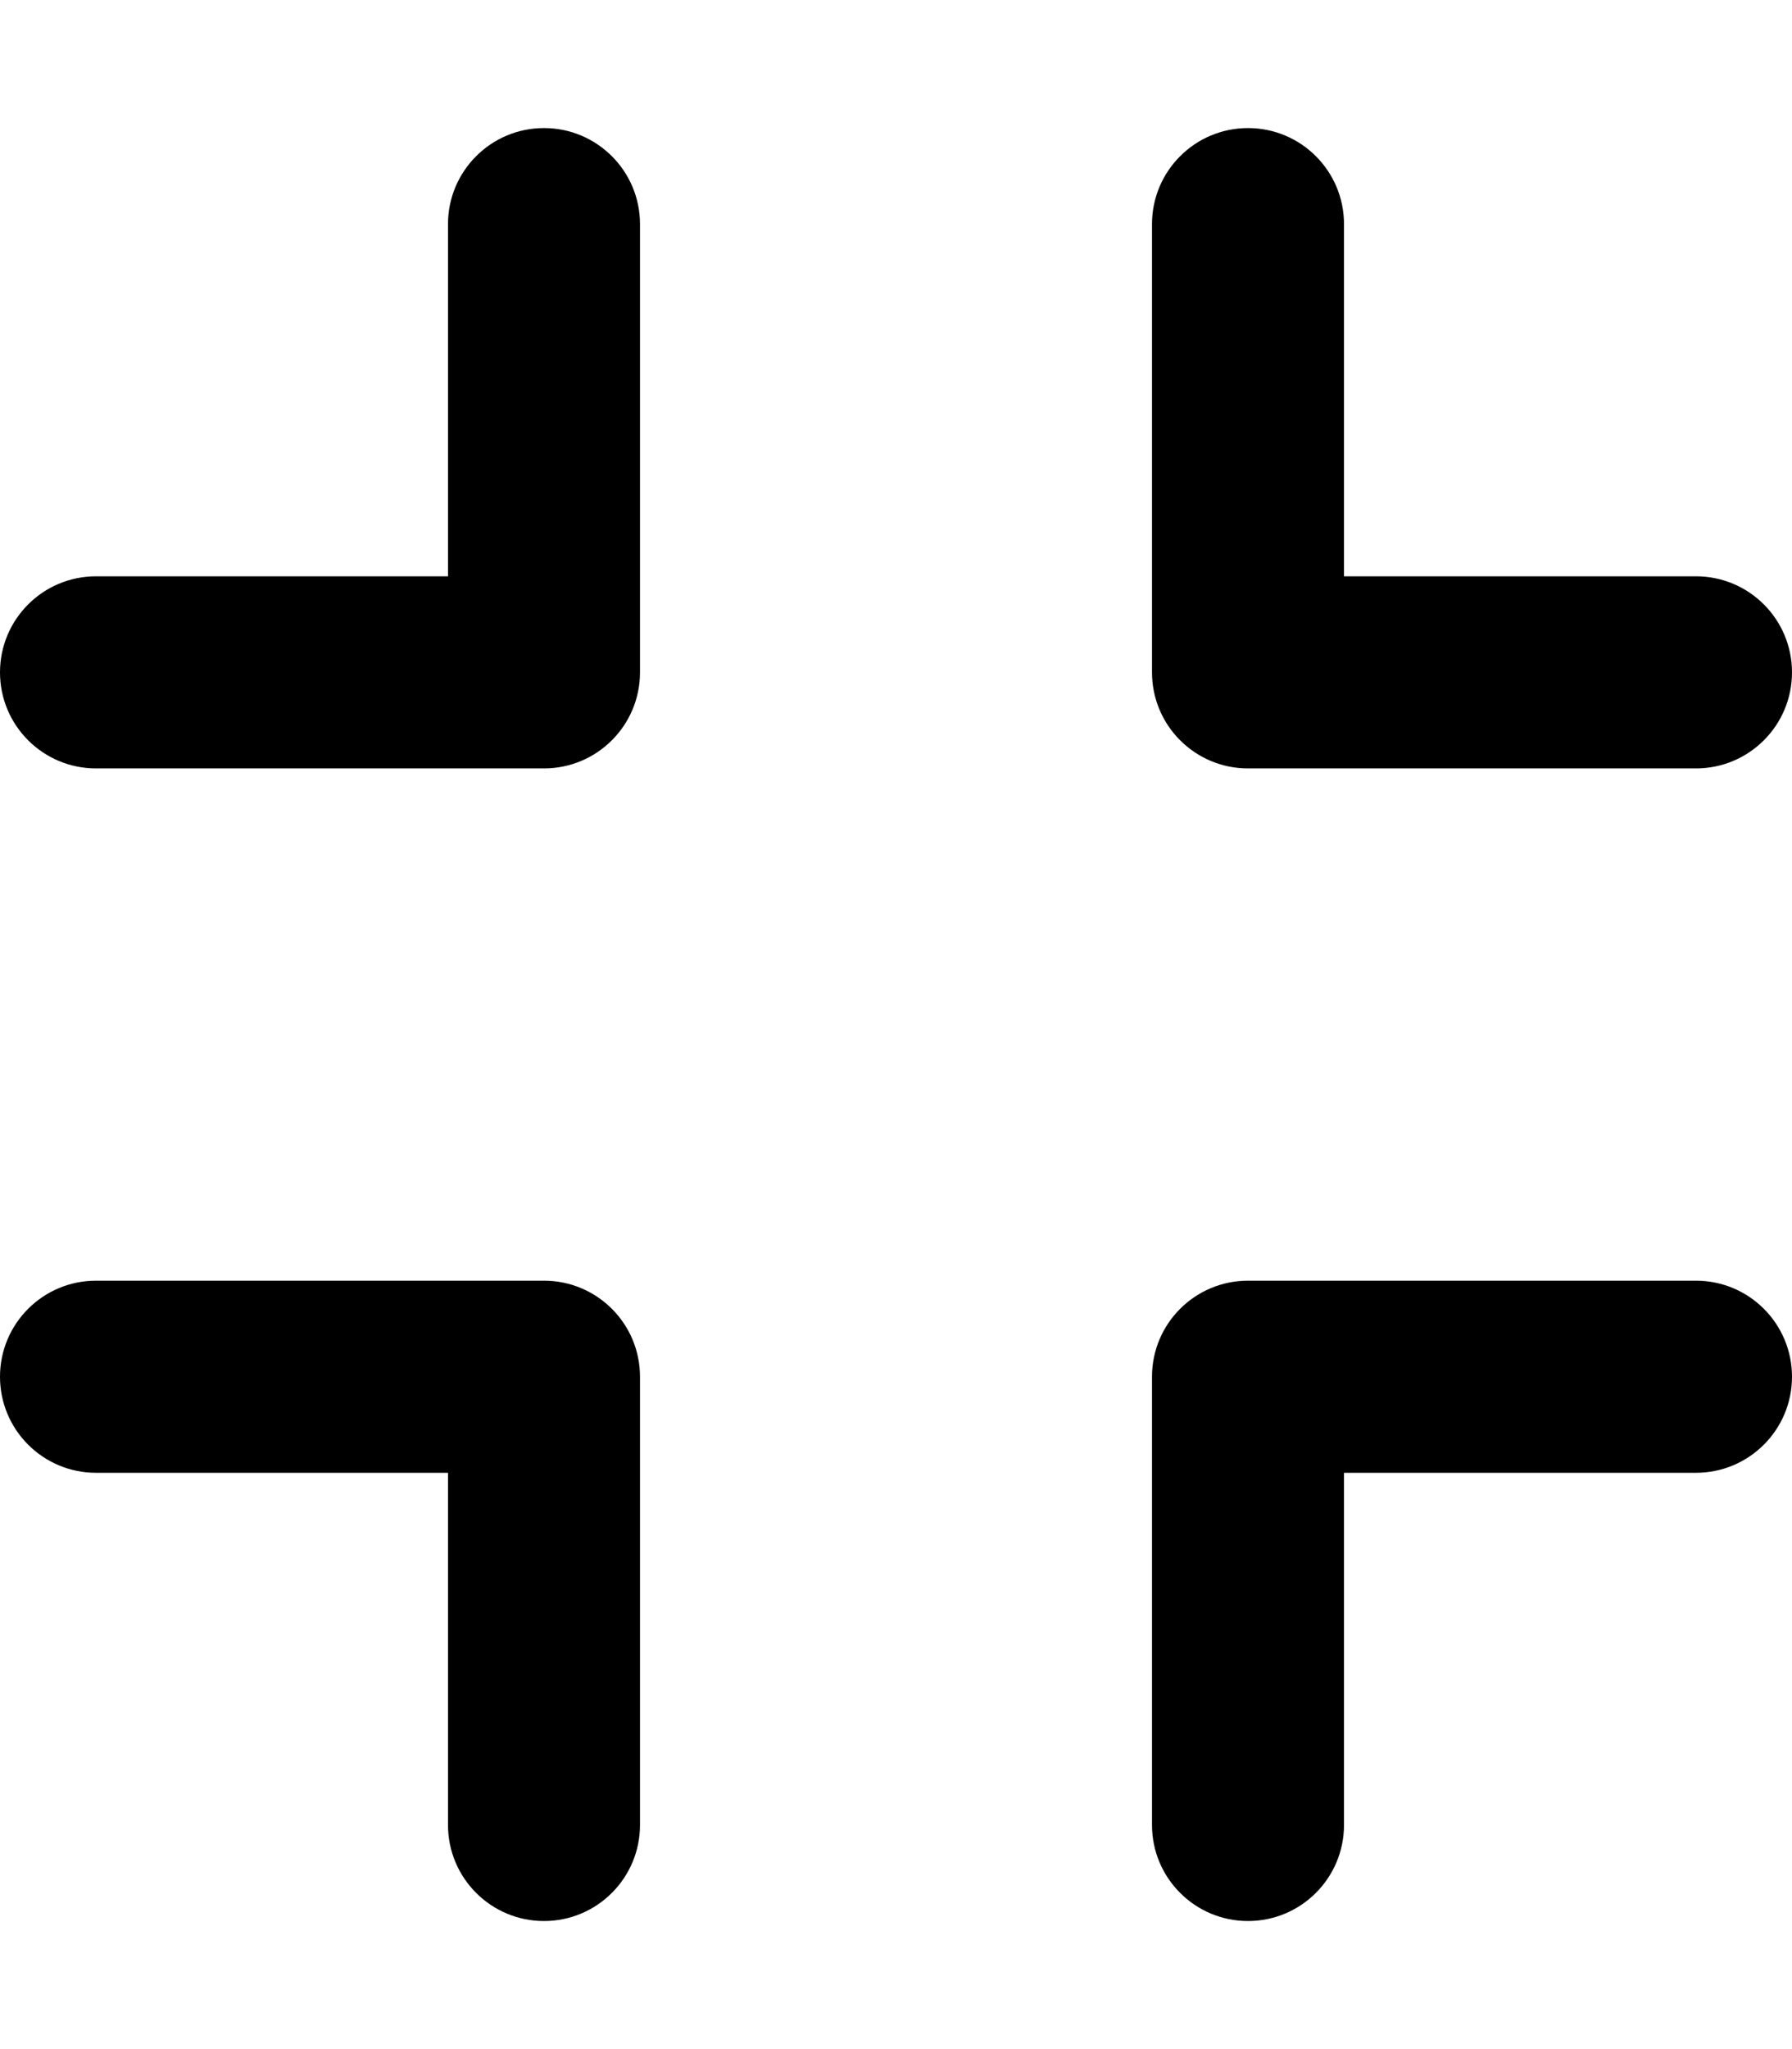 <svg xmlns="http://www.w3.org/2000/svg" viewBox="0 0 448 512"><!-- Font Awesome Pro 6.0.0-alpha2 by @fontawesome - https://fontawesome.com License - https://fontawesome.com/license (Commercial License) --><path d="M136 320H24C10.746 320 0 330.742 0 344C0 357.254 10.746 368 24 368H112V456C112 469.254 122.746 480 136 480S160 469.254 160 456V344C160 330.742 149.254 320 136 320ZM312 192H424C437.254 192 448 181.254 448 168C448 154.742 437.254 144 424 144H336V56C336 42.742 325.254 32 312 32S288 42.742 288 56V168C288 181.254 298.746 192 312 192ZM136 32C122.746 32 112 42.742 112 56V144H24C10.746 144 0 154.742 0 168C0 181.254 10.746 192 24 192H136C149.254 192 160 181.254 160 168V56C160 42.742 149.254 32 136 32ZM424 320H312C298.746 320 288 330.742 288 344V456C288 469.254 298.746 480 312 480S336 469.254 336 456V368H424C437.254 368 448 357.254 448 344C448 330.742 437.254 320 424 320Z"/></svg>